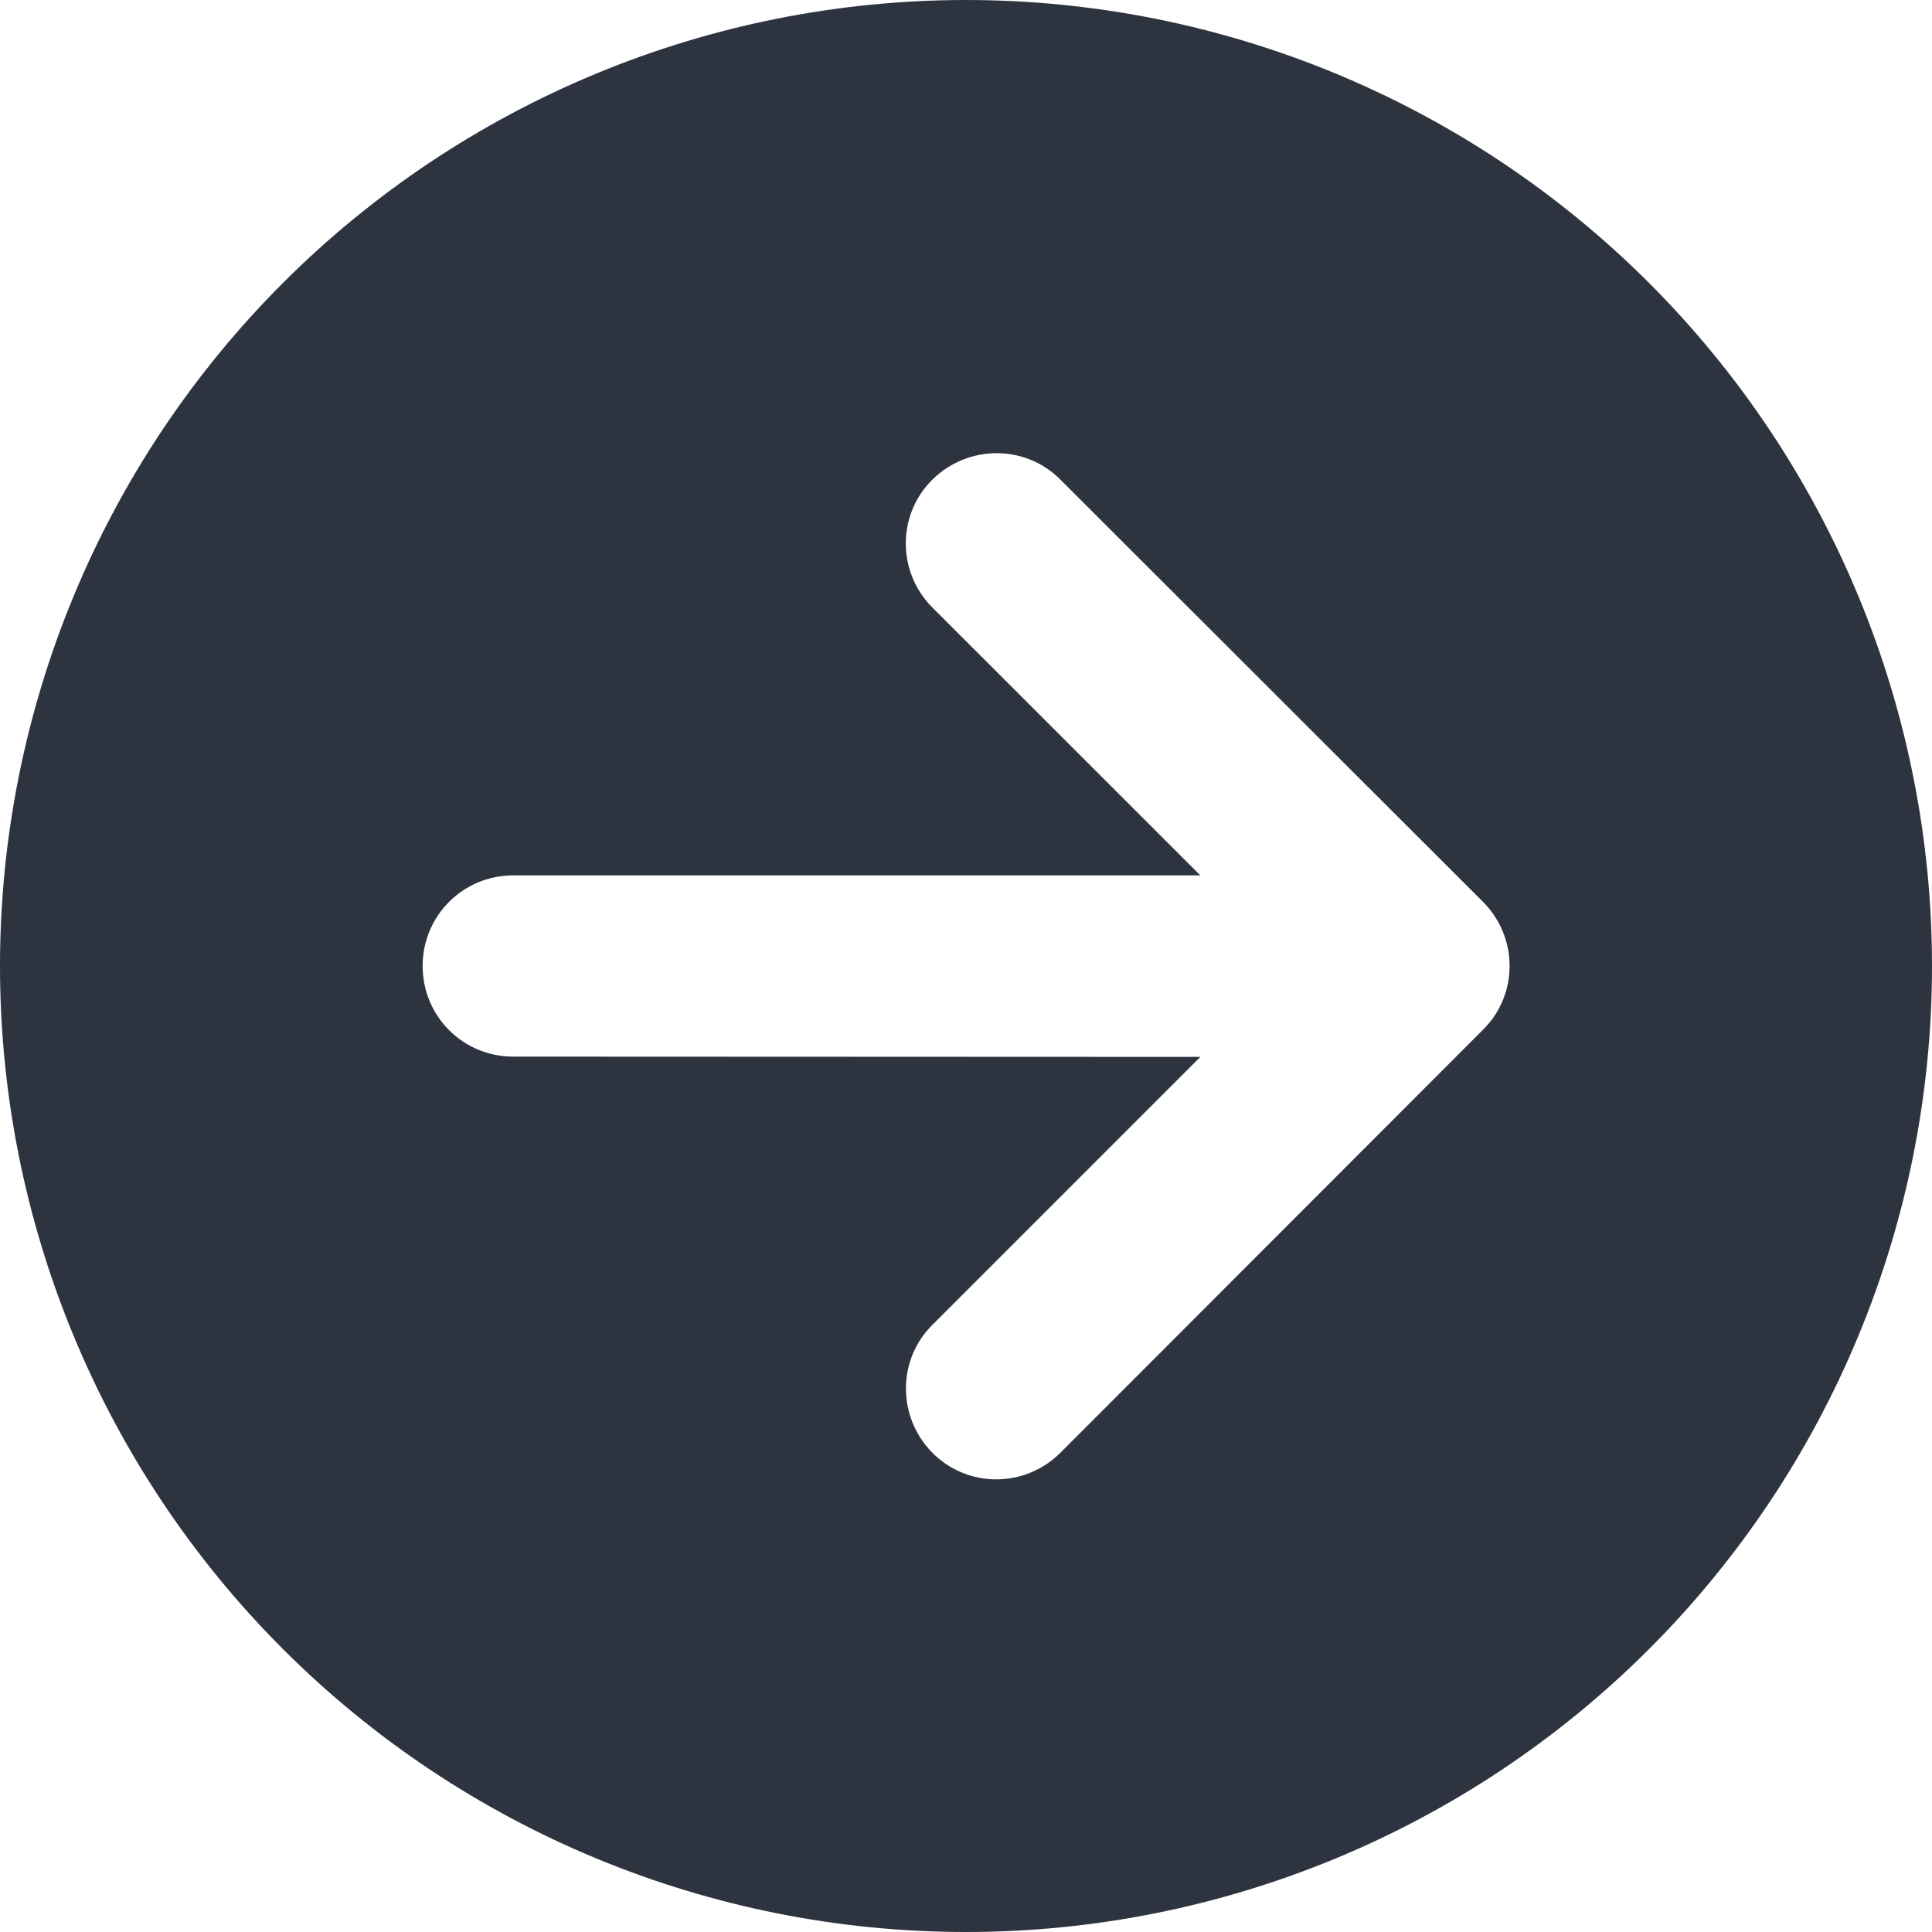 <svg width="20" height="20" viewBox="0 0 20 20" fill="none" xmlns="http://www.w3.org/2000/svg">
<path d="M0 10C0 12.652 1.054 15.196 2.929 17.071C4.804 18.946 7.348 20 10 20C12.652 20 15.196 18.946 17.071 17.071C18.946 15.196 20 12.652 20 10C20 7.348 18.946 4.804 17.071 2.929C15.196 1.054 12.652 0 10 0C7.348 0 4.804 1.054 2.929 2.929C1.054 4.804 0 7.348 0 10ZM10.977 15.039C10.609 15.406 10.016 15.406 9.652 15.039C9.289 14.672 9.285 14.078 9.652 13.715L12.426 10.941L5.312 10.938C4.793 10.938 4.375 10.52 4.375 10C4.375 9.48 4.793 9.062 5.312 9.062H12.426L9.652 6.289C9.285 5.922 9.285 5.328 9.652 4.965C10.02 4.602 10.613 4.598 10.977 4.965L15.352 9.336C15.719 9.703 15.719 10.297 15.352 10.66L10.977 15.039Z" fill="#2D343F"/>
</svg>
